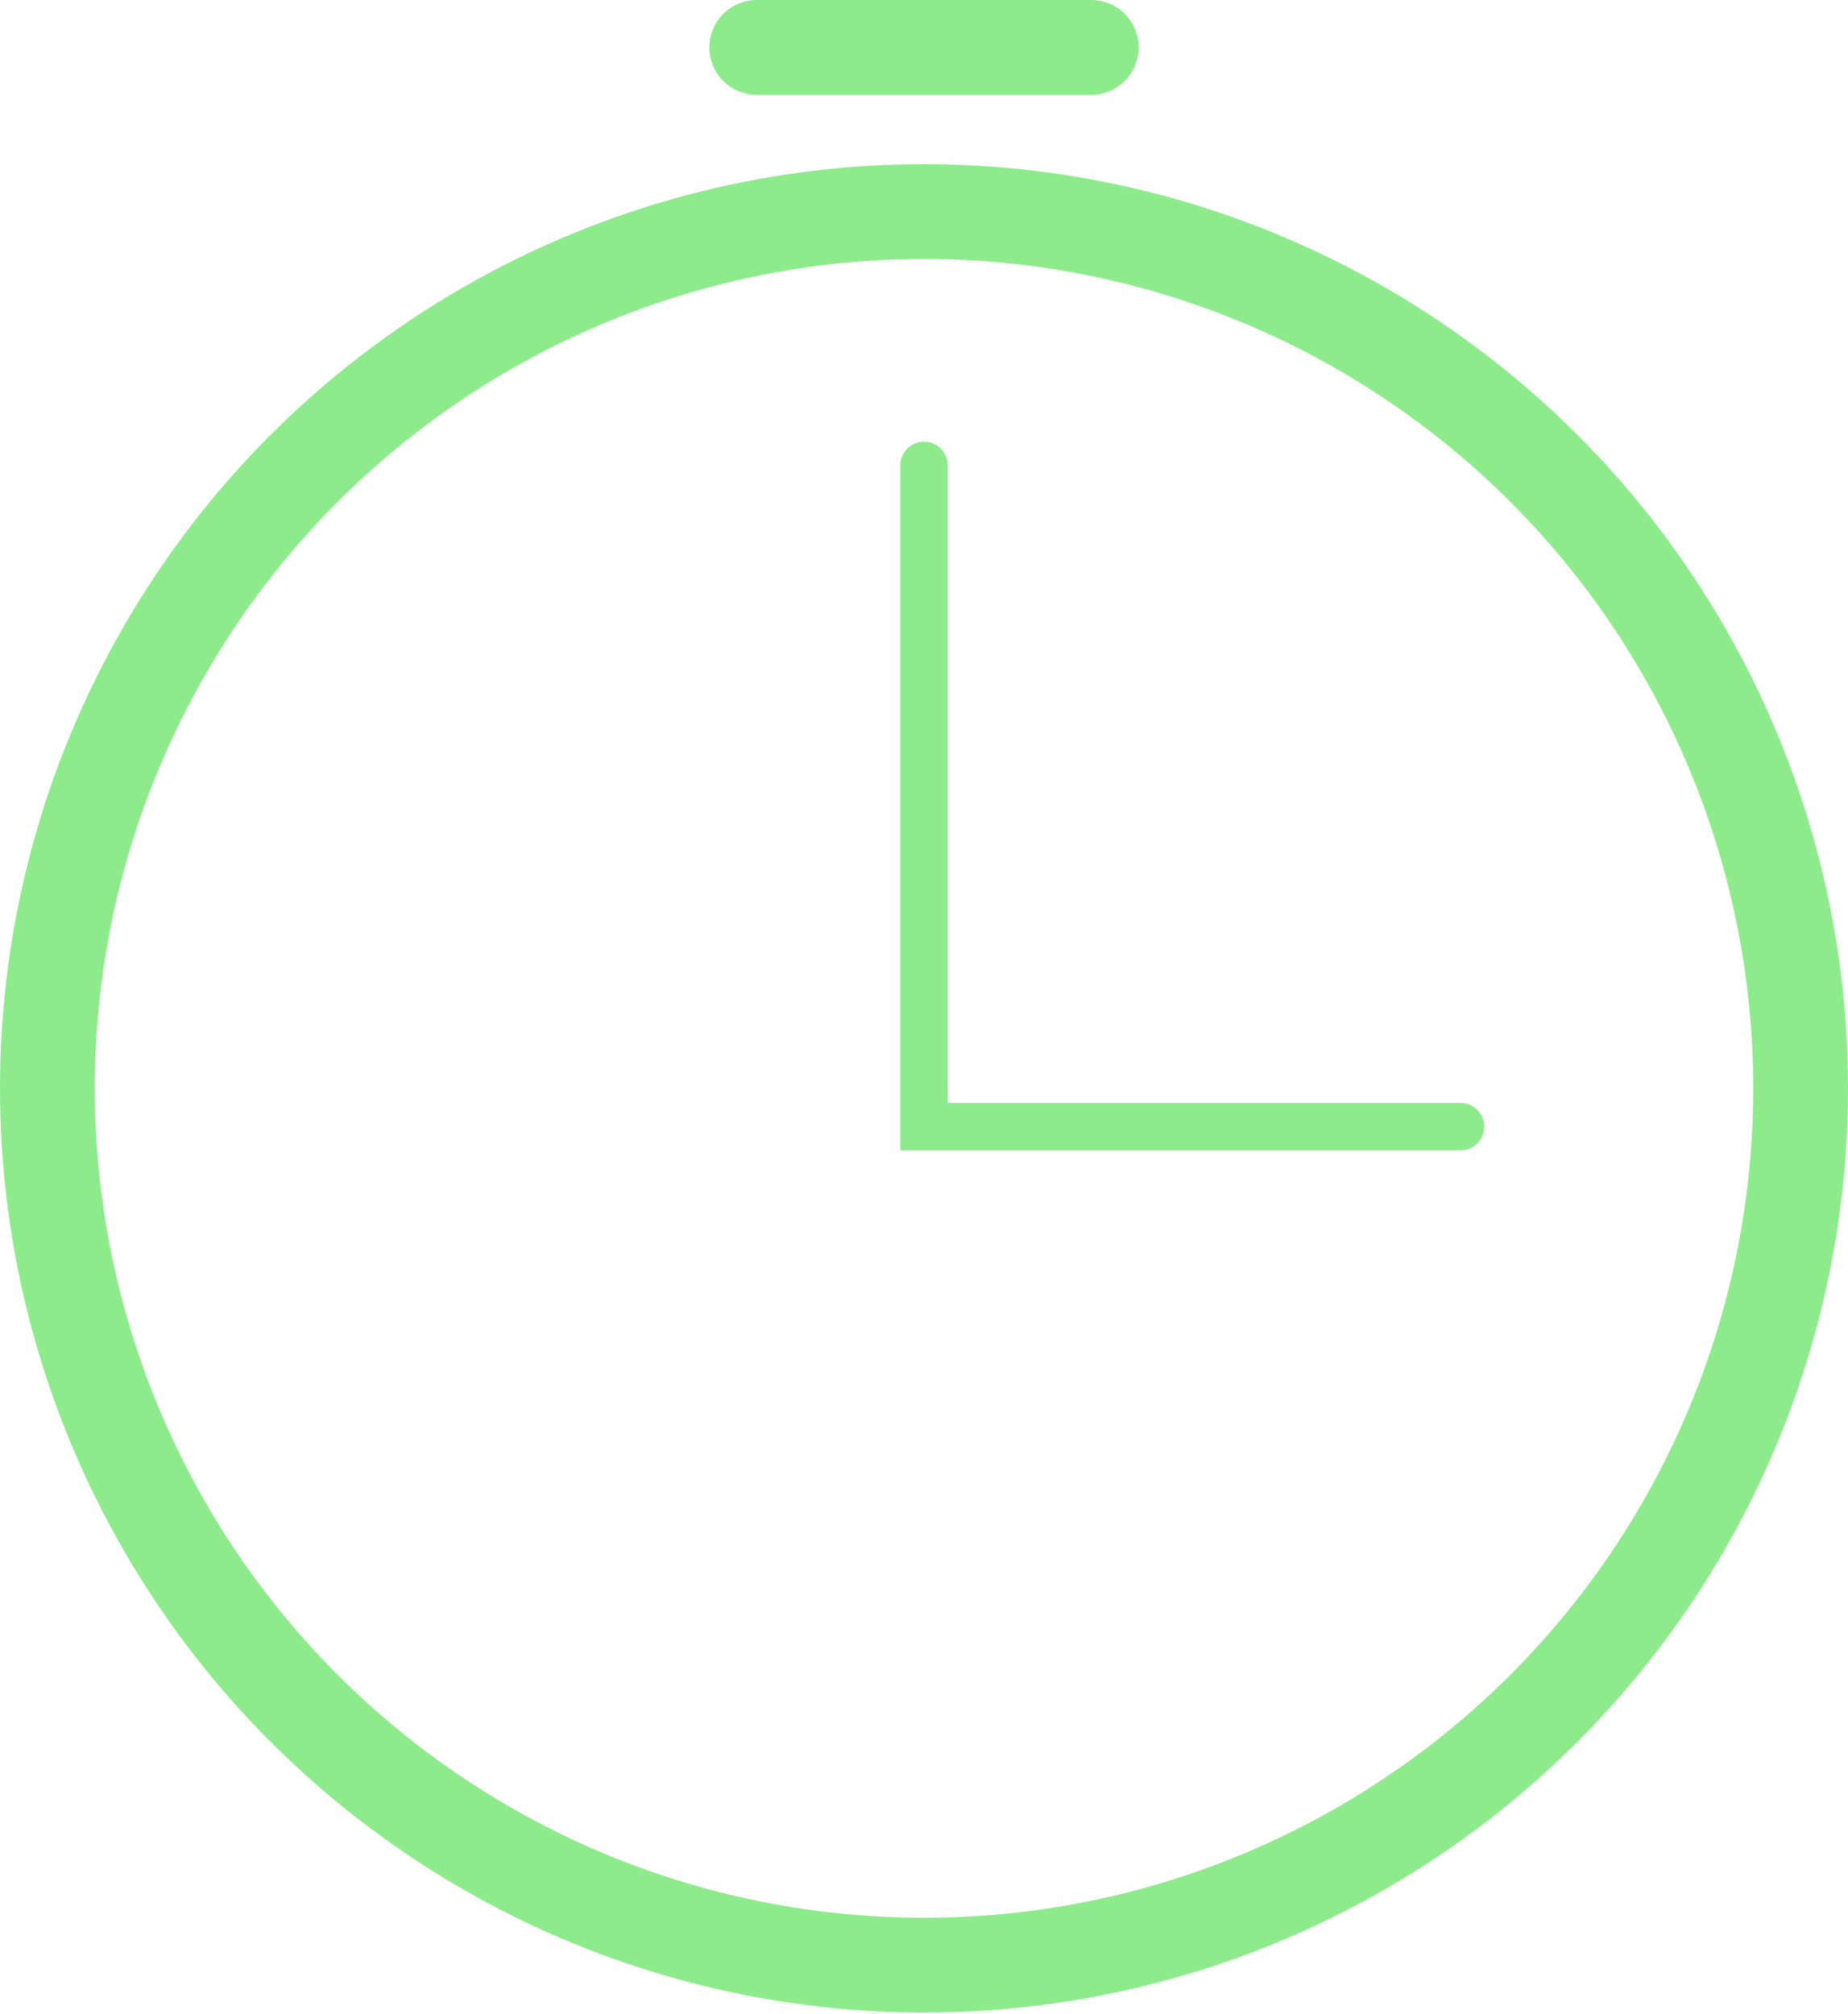 <svg width="78" height="85" viewBox="0 0 78 85" fill="none" xmlns="http://www.w3.org/2000/svg">
<circle cx="39" cy="45.927" r="37" stroke="#8DEB8B" stroke-width="4"/>
<path d="M39 19.637V47.544H61.645" stroke="#8DEB8B" stroke-width="2" stroke-linecap="round"/>
<path d="M31.939 2H46.061" stroke="#8DEB8B" stroke-width="4" stroke-linecap="round"/>
</svg>
